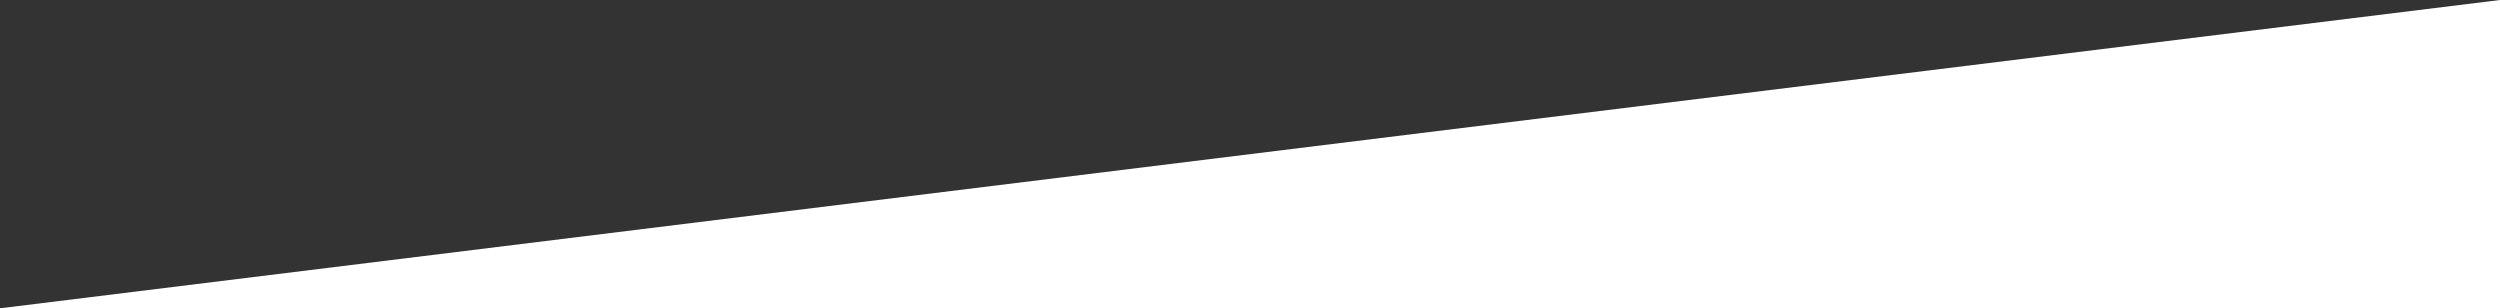 <?xml version="1.0" encoding="UTF-8"?> <svg xmlns="http://www.w3.org/2000/svg" width="1385.677" height="170.876" viewBox="0 0 1385.677 170.876"><rect x="0" y="0" width="1385.677" height="170.876" fill="#333333" stroke="none"/><path id="Tracciato_951" data-name="Tracciato 951" d="M-37.338,2023.651l1385.677-170.876v170.876Z" transform="translate(37.338 -1852.774)" fill="#fff"></path></svg> 